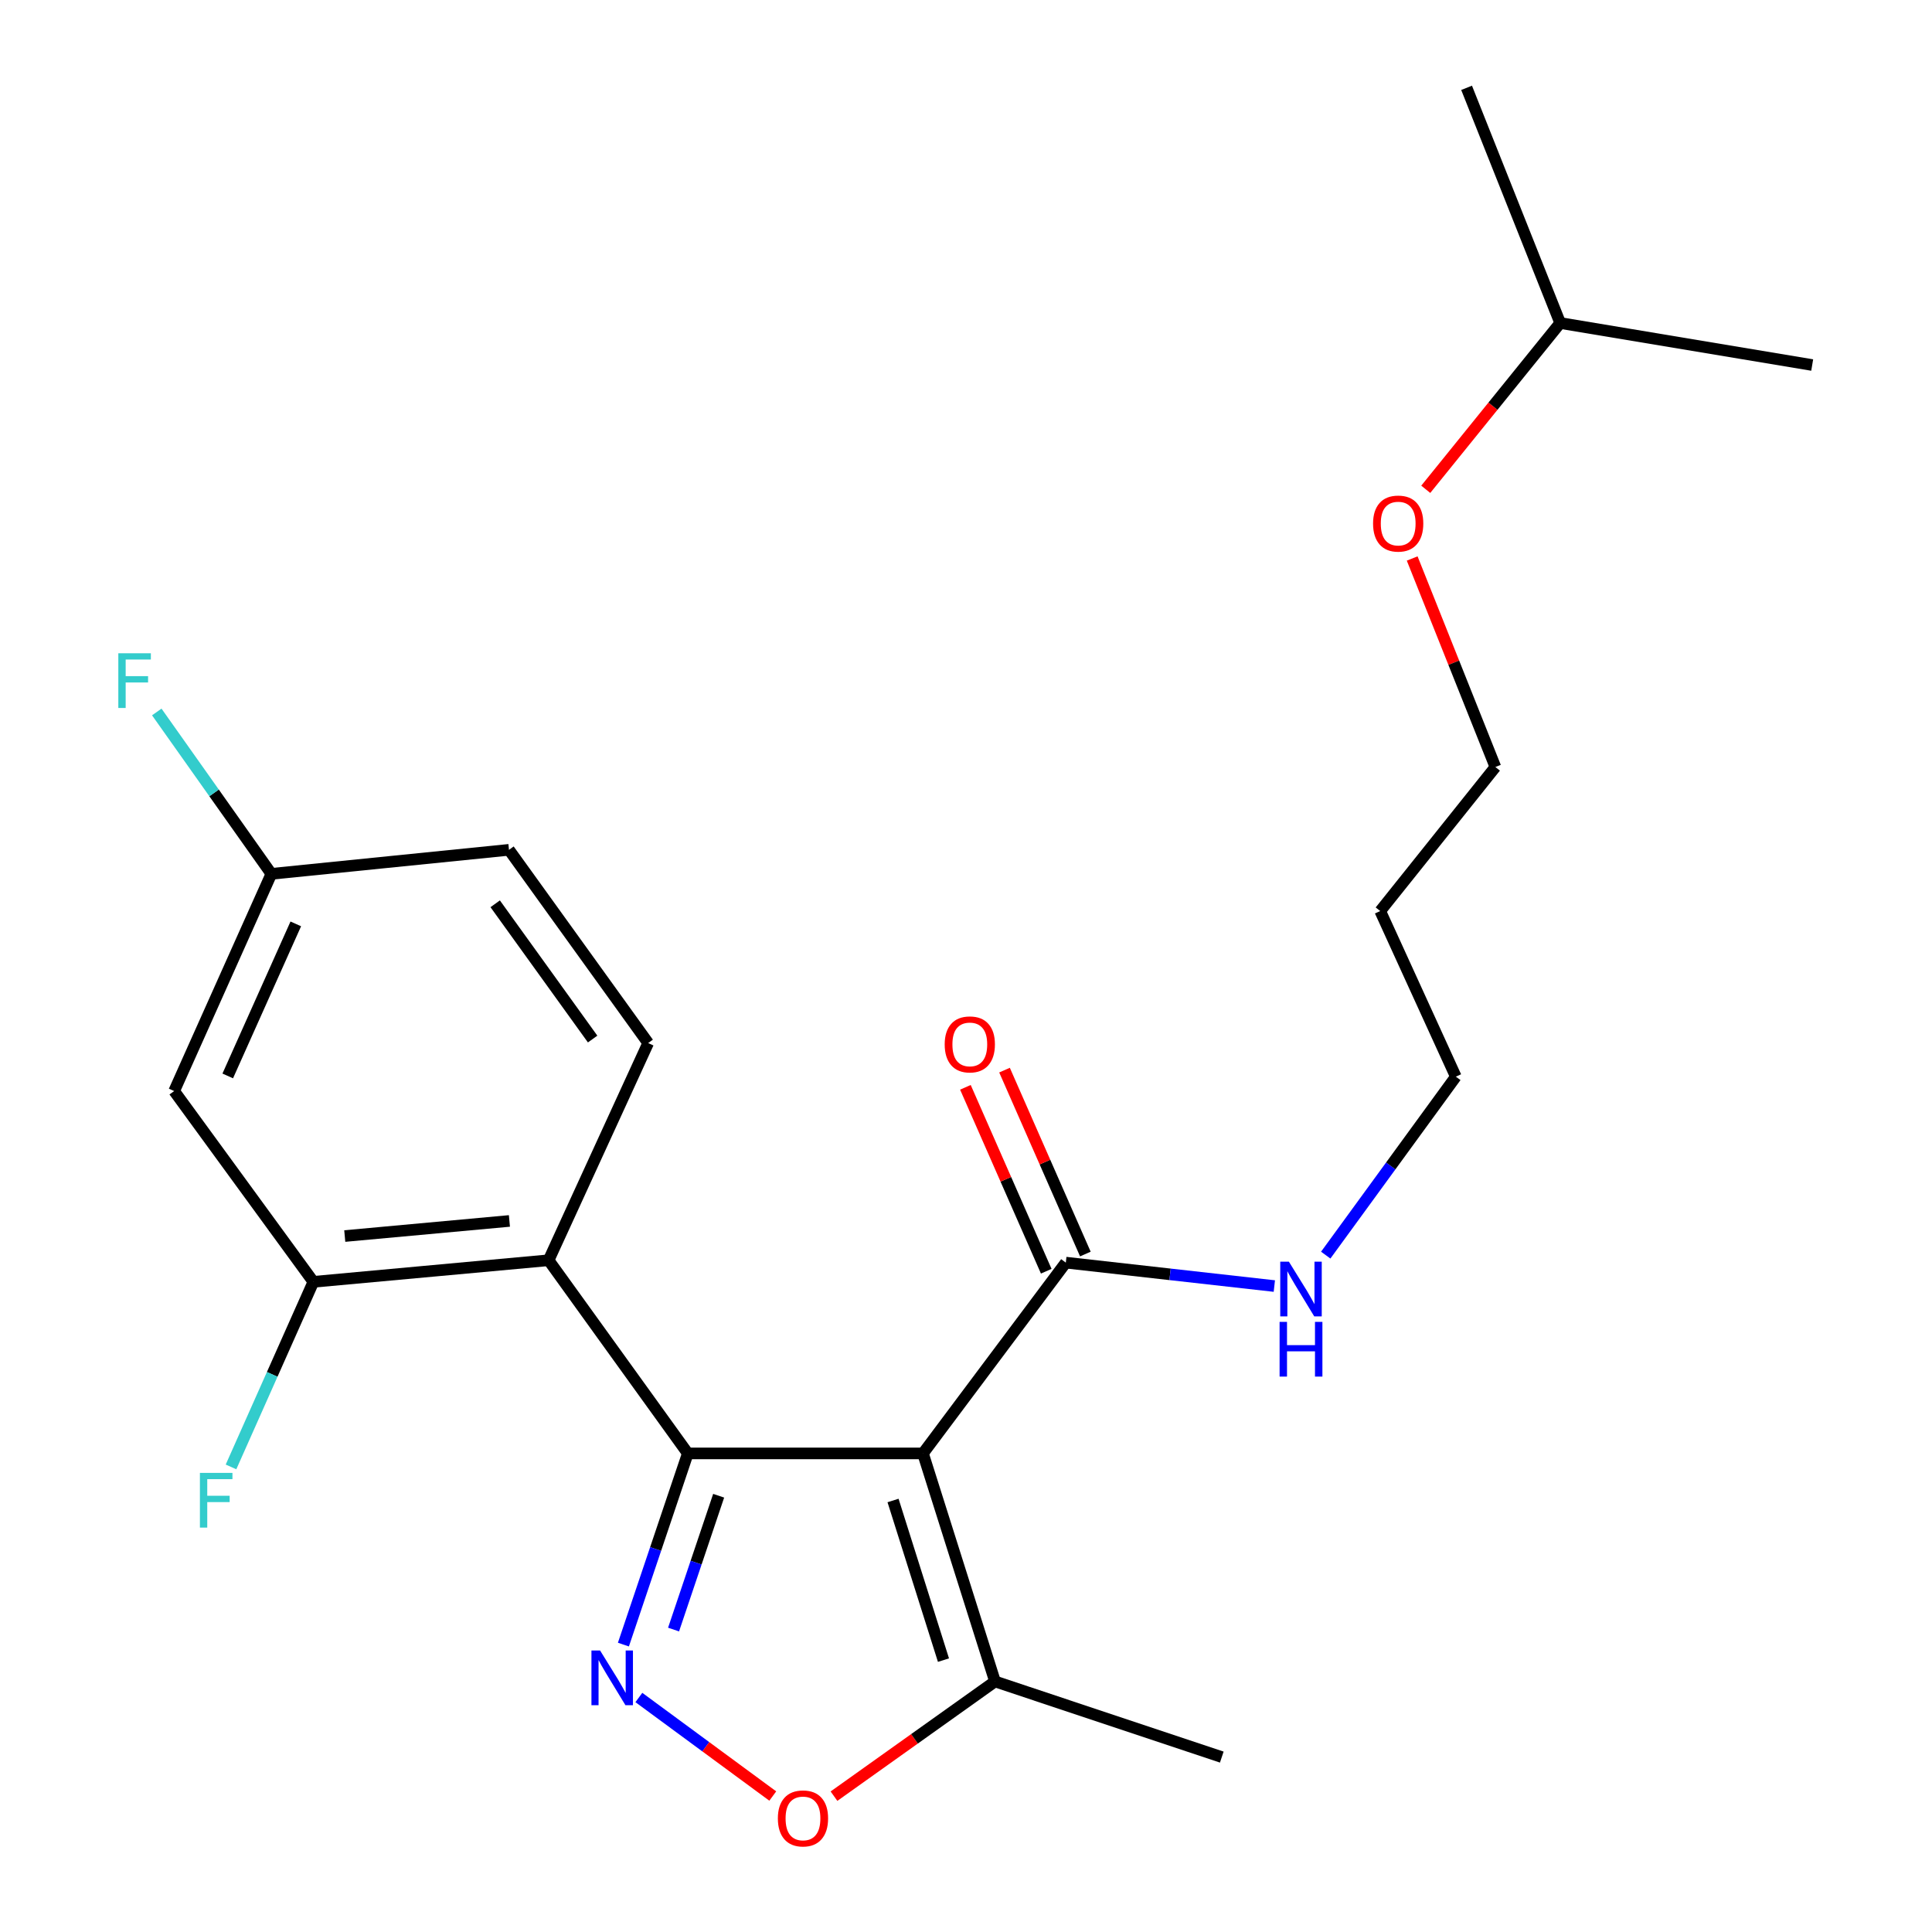 <?xml version='1.0' encoding='iso-8859-1'?>
<svg version='1.1' baseProfile='full'
              xmlns='http://www.w3.org/2000/svg'
                      xmlns:rdkit='http://www.rdkit.org/xml'
                      xmlns:xlink='http://www.w3.org/1999/xlink'
                  xml:space='preserve'
width='1000px' height='1000px' viewBox='0 0 1000 1000'>
<!-- END OF HEADER -->
<rect style='opacity:1.0;fill:#FFFFFF;stroke:none' width='1000' height='1000' x='0' y='0'> </rect>
<path class='bond-0' d='M 356.017,752.284 L 477.73,752.284' style='fill:none;fill-rule:evenodd;stroke:#000000;stroke-width:6px;stroke-linecap:butt;stroke-linejoin:miter;stroke-opacity:1' />
<path class='bond-1' d='M 356.017,752.284 L 339.347,801.763' style='fill:none;fill-rule:evenodd;stroke:#000000;stroke-width:6px;stroke-linecap:butt;stroke-linejoin:miter;stroke-opacity:1' />
<path class='bond-1' d='M 339.347,801.763 L 322.676,851.242' style='fill:none;fill-rule:evenodd;stroke:#0000FF;stroke-width:6px;stroke-linecap:butt;stroke-linejoin:miter;stroke-opacity:1' />
<path class='bond-1' d='M 371.975,774.189 L 360.305,808.824' style='fill:none;fill-rule:evenodd;stroke:#000000;stroke-width:6px;stroke-linecap:butt;stroke-linejoin:miter;stroke-opacity:1' />
<path class='bond-1' d='M 360.305,808.824 L 348.635,843.459' style='fill:none;fill-rule:evenodd;stroke:#0000FF;stroke-width:6px;stroke-linecap:butt;stroke-linejoin:miter;stroke-opacity:1' />
<path class='bond-2' d='M 356.017,752.284 L 283.956,652.307' style='fill:none;fill-rule:evenodd;stroke:#000000;stroke-width:6px;stroke-linecap:butt;stroke-linejoin:miter;stroke-opacity:1' />
<path class='bond-4' d='M 477.73,752.284 L 515.02,870.322' style='fill:none;fill-rule:evenodd;stroke:#000000;stroke-width:6px;stroke-linecap:butt;stroke-linejoin:miter;stroke-opacity:1' />
<path class='bond-4' d='M 462.234,776.652 L 488.337,859.278' style='fill:none;fill-rule:evenodd;stroke:#000000;stroke-width:6px;stroke-linecap:butt;stroke-linejoin:miter;stroke-opacity:1' />
<path class='bond-5' d='M 477.73,752.284 L 551.659,653.535' style='fill:none;fill-rule:evenodd;stroke:#000000;stroke-width:6px;stroke-linecap:butt;stroke-linejoin:miter;stroke-opacity:1' />
<path class='bond-3' d='M 330.677,878.625 L 365.33,904.125' style='fill:none;fill-rule:evenodd;stroke:#0000FF;stroke-width:6px;stroke-linecap:butt;stroke-linejoin:miter;stroke-opacity:1' />
<path class='bond-3' d='M 365.33,904.125 L 399.984,929.624' style='fill:none;fill-rule:evenodd;stroke:#FF0000;stroke-width:6px;stroke-linecap:butt;stroke-linejoin:miter;stroke-opacity:1' />
<path class='bond-6' d='M 283.956,652.307 L 162.207,663.475' style='fill:none;fill-rule:evenodd;stroke:#000000;stroke-width:6px;stroke-linecap:butt;stroke-linejoin:miter;stroke-opacity:1' />
<path class='bond-6' d='M 263.673,631.958 L 178.449,639.777' style='fill:none;fill-rule:evenodd;stroke:#000000;stroke-width:6px;stroke-linecap:butt;stroke-linejoin:miter;stroke-opacity:1' />
<path class='bond-7' d='M 283.956,652.307 L 335.499,539.884' style='fill:none;fill-rule:evenodd;stroke:#000000;stroke-width:6px;stroke-linecap:butt;stroke-linejoin:miter;stroke-opacity:1' />
<path class='bond-23' d='M 431.671,929.696 L 473.345,900.009' style='fill:none;fill-rule:evenodd;stroke:#FF0000;stroke-width:6px;stroke-linecap:butt;stroke-linejoin:miter;stroke-opacity:1' />
<path class='bond-23' d='M 473.345,900.009 L 515.02,870.322' style='fill:none;fill-rule:evenodd;stroke:#000000;stroke-width:6px;stroke-linecap:butt;stroke-linejoin:miter;stroke-opacity:1' />
<path class='bond-16' d='M 515.02,870.322 L 632.394,909.467' style='fill:none;fill-rule:evenodd;stroke:#000000;stroke-width:6px;stroke-linecap:butt;stroke-linejoin:miter;stroke-opacity:1' />
<path class='bond-9' d='M 561.782,649.086 L 540.86,601.49' style='fill:none;fill-rule:evenodd;stroke:#000000;stroke-width:6px;stroke-linecap:butt;stroke-linejoin:miter;stroke-opacity:1' />
<path class='bond-9' d='M 540.86,601.49 L 519.939,553.895' style='fill:none;fill-rule:evenodd;stroke:#FF0000;stroke-width:6px;stroke-linecap:butt;stroke-linejoin:miter;stroke-opacity:1' />
<path class='bond-9' d='M 541.535,657.985 L 520.614,610.39' style='fill:none;fill-rule:evenodd;stroke:#000000;stroke-width:6px;stroke-linecap:butt;stroke-linejoin:miter;stroke-opacity:1' />
<path class='bond-9' d='M 520.614,610.39 L 499.693,562.795' style='fill:none;fill-rule:evenodd;stroke:#FF0000;stroke-width:6px;stroke-linecap:butt;stroke-linejoin:miter;stroke-opacity:1' />
<path class='bond-10' d='M 551.659,653.535 L 605.626,659.598' style='fill:none;fill-rule:evenodd;stroke:#000000;stroke-width:6px;stroke-linecap:butt;stroke-linejoin:miter;stroke-opacity:1' />
<path class='bond-10' d='M 605.626,659.598 L 659.593,665.66' style='fill:none;fill-rule:evenodd;stroke:#0000FF;stroke-width:6px;stroke-linecap:butt;stroke-linejoin:miter;stroke-opacity:1' />
<path class='bond-8' d='M 162.207,663.475 L 90.146,564.727' style='fill:none;fill-rule:evenodd;stroke:#000000;stroke-width:6px;stroke-linecap:butt;stroke-linejoin:miter;stroke-opacity:1' />
<path class='bond-12' d='M 162.207,663.475 L 140.89,711.374' style='fill:none;fill-rule:evenodd;stroke:#000000;stroke-width:6px;stroke-linecap:butt;stroke-linejoin:miter;stroke-opacity:1' />
<path class='bond-12' d='M 140.89,711.374 L 119.572,759.272' style='fill:none;fill-rule:evenodd;stroke:#33CCCC;stroke-width:6px;stroke-linecap:butt;stroke-linejoin:miter;stroke-opacity:1' />
<path class='bond-13' d='M 335.499,539.884 L 263.45,439.87' style='fill:none;fill-rule:evenodd;stroke:#000000;stroke-width:6px;stroke-linecap:butt;stroke-linejoin:miter;stroke-opacity:1' />
<path class='bond-13' d='M 306.747,537.809 L 256.312,467.799' style='fill:none;fill-rule:evenodd;stroke:#000000;stroke-width:6px;stroke-linecap:butt;stroke-linejoin:miter;stroke-opacity:1' />
<path class='bond-24' d='M 90.146,564.727 L 140.46,452.304' style='fill:none;fill-rule:evenodd;stroke:#000000;stroke-width:6px;stroke-linecap:butt;stroke-linejoin:miter;stroke-opacity:1' />
<path class='bond-24' d='M 117.879,556.898 L 153.099,478.202' style='fill:none;fill-rule:evenodd;stroke:#000000;stroke-width:6px;stroke-linecap:butt;stroke-linejoin:miter;stroke-opacity:1' />
<path class='bond-18' d='M 686.196,649.65 L 719.863,603.466' style='fill:none;fill-rule:evenodd;stroke:#0000FF;stroke-width:6px;stroke-linecap:butt;stroke-linejoin:miter;stroke-opacity:1' />
<path class='bond-18' d='M 719.863,603.466 L 753.529,557.281' style='fill:none;fill-rule:evenodd;stroke:#000000;stroke-width:6px;stroke-linecap:butt;stroke-linejoin:miter;stroke-opacity:1' />
<path class='bond-11' d='M 140.46,452.304 L 263.45,439.87' style='fill:none;fill-rule:evenodd;stroke:#000000;stroke-width:6px;stroke-linecap:butt;stroke-linejoin:miter;stroke-opacity:1' />
<path class='bond-14' d='M 140.46,452.304 L 110.803,410.408' style='fill:none;fill-rule:evenodd;stroke:#000000;stroke-width:6px;stroke-linecap:butt;stroke-linejoin:miter;stroke-opacity:1' />
<path class='bond-14' d='M 110.803,410.408 L 81.147,368.513' style='fill:none;fill-rule:evenodd;stroke:#33CCCC;stroke-width:6px;stroke-linecap:butt;stroke-linejoin:miter;stroke-opacity:1' />
<path class='bond-15' d='M 714.396,471.557 L 753.529,557.281' style='fill:none;fill-rule:evenodd;stroke:#000000;stroke-width:6px;stroke-linecap:butt;stroke-linejoin:miter;stroke-opacity:1' />
<path class='bond-19' d='M 714.396,471.557 L 774.011,397.002' style='fill:none;fill-rule:evenodd;stroke:#000000;stroke-width:6px;stroke-linecap:butt;stroke-linejoin:miter;stroke-opacity:1' />
<path class='bond-17' d='M 730.941,289.069 L 752.476,343.035' style='fill:none;fill-rule:evenodd;stroke:#FF0000;stroke-width:6px;stroke-linecap:butt;stroke-linejoin:miter;stroke-opacity:1' />
<path class='bond-17' d='M 752.476,343.035 L 774.011,397.002' style='fill:none;fill-rule:evenodd;stroke:#000000;stroke-width:6px;stroke-linecap:butt;stroke-linejoin:miter;stroke-opacity:1' />
<path class='bond-20' d='M 737.97,253.261 L 772.762,210.226' style='fill:none;fill-rule:evenodd;stroke:#FF0000;stroke-width:6px;stroke-linecap:butt;stroke-linejoin:miter;stroke-opacity:1' />
<path class='bond-20' d='M 772.762,210.226 L 807.554,167.191' style='fill:none;fill-rule:evenodd;stroke:#000000;stroke-width:6px;stroke-linecap:butt;stroke-linejoin:miter;stroke-opacity:1' />
<path class='bond-21' d='M 807.554,167.191 L 759.107,45.455' style='fill:none;fill-rule:evenodd;stroke:#000000;stroke-width:6px;stroke-linecap:butt;stroke-linejoin:miter;stroke-opacity:1' />
<path class='bond-22' d='M 807.554,167.191 L 937.989,188.939' style='fill:none;fill-rule:evenodd;stroke:#000000;stroke-width:6px;stroke-linecap:butt;stroke-linejoin:miter;stroke-opacity:1' />
<path  class='atom-2' d='M 310.612 854.307
L 319.892 869.307
Q 320.812 870.787, 322.292 873.467
Q 323.772 876.147, 323.852 876.307
L 323.852 854.307
L 327.612 854.307
L 327.612 882.627
L 323.732 882.627
L 313.772 866.227
Q 312.612 864.307, 311.372 862.107
Q 310.172 859.907, 309.812 859.227
L 309.812 882.627
L 306.132 882.627
L 306.132 854.307
L 310.612 854.307
' fill='#0000FF'/>
<path  class='atom-4' d='M 402.62 941.21
Q 402.62 934.41, 405.98 930.61
Q 409.34 926.81, 415.62 926.81
Q 421.9 926.81, 425.26 930.61
Q 428.62 934.41, 428.62 941.21
Q 428.62 948.09, 425.22 952.01
Q 421.82 955.89, 415.62 955.89
Q 409.38 955.89, 405.98 952.01
Q 402.62 948.13, 402.62 941.21
M 415.62 952.69
Q 419.94 952.69, 422.26 949.81
Q 424.62 946.89, 424.62 941.21
Q 424.62 935.65, 422.26 932.85
Q 419.94 930.01, 415.62 930.01
Q 411.3 930.01, 408.94 932.81
Q 406.62 935.61, 406.62 941.21
Q 406.62 946.93, 408.94 949.81
Q 411.3 952.69, 415.62 952.69
' fill='#FF0000'/>
<path  class='atom-10' d='M 488.971 540.578
Q 488.971 533.778, 492.331 529.978
Q 495.691 526.178, 501.971 526.178
Q 508.251 526.178, 511.611 529.978
Q 514.971 533.778, 514.971 540.578
Q 514.971 547.458, 511.571 551.378
Q 508.171 555.258, 501.971 555.258
Q 495.731 555.258, 492.331 551.378
Q 488.971 547.498, 488.971 540.578
M 501.971 552.058
Q 506.291 552.058, 508.611 549.178
Q 510.971 546.258, 510.971 540.578
Q 510.971 535.018, 508.611 532.218
Q 506.291 529.378, 501.971 529.378
Q 497.651 529.378, 495.291 532.178
Q 492.971 534.978, 492.971 540.578
Q 492.971 546.298, 495.291 549.178
Q 497.651 552.058, 501.971 552.058
' fill='#FF0000'/>
<path  class='atom-11' d='M 667.135 653.051
L 676.415 668.051
Q 677.335 669.531, 678.815 672.211
Q 680.295 674.891, 680.375 675.051
L 680.375 653.051
L 684.135 653.051
L 684.135 681.371
L 680.255 681.371
L 670.295 664.971
Q 669.135 663.051, 667.895 660.851
Q 666.695 658.651, 666.335 657.971
L 666.335 681.371
L 662.655 681.371
L 662.655 653.051
L 667.135 653.051
' fill='#0000FF'/>
<path  class='atom-11' d='M 662.315 684.203
L 666.155 684.203
L 666.155 696.243
L 680.635 696.243
L 680.635 684.203
L 684.475 684.203
L 684.475 712.523
L 680.635 712.523
L 680.635 699.443
L 666.155 699.443
L 666.155 712.523
L 662.315 712.523
L 662.315 684.203
' fill='#0000FF'/>
<path  class='atom-13' d='M 103.473 762.365
L 120.313 762.365
L 120.313 765.605
L 107.273 765.605
L 107.273 774.205
L 118.873 774.205
L 118.873 777.485
L 107.273 777.485
L 107.273 790.685
L 103.473 790.685
L 103.473 762.365
' fill='#33CCCC'/>
<path  class='atom-15' d='M 61.244 338.13
L 78.084 338.13
L 78.084 341.37
L 65.044 341.37
L 65.044 349.97
L 76.644 349.97
L 76.644 353.25
L 65.044 353.25
L 65.044 366.45
L 61.244 366.45
L 61.244 338.13
' fill='#33CCCC'/>
<path  class='atom-18' d='M 710.697 270.995
Q 710.697 264.195, 714.057 260.395
Q 717.417 256.595, 723.697 256.595
Q 729.977 256.595, 733.337 260.395
Q 736.697 264.195, 736.697 270.995
Q 736.697 277.875, 733.297 281.795
Q 729.897 285.675, 723.697 285.675
Q 717.457 285.675, 714.057 281.795
Q 710.697 277.915, 710.697 270.995
M 723.697 282.475
Q 728.017 282.475, 730.337 279.595
Q 732.697 276.675, 732.697 270.995
Q 732.697 265.435, 730.337 262.635
Q 728.017 259.795, 723.697 259.795
Q 719.377 259.795, 717.017 262.595
Q 714.697 265.395, 714.697 270.995
Q 714.697 276.715, 717.017 279.595
Q 719.377 282.475, 723.697 282.475
' fill='#FF0000'/>
</svg>
